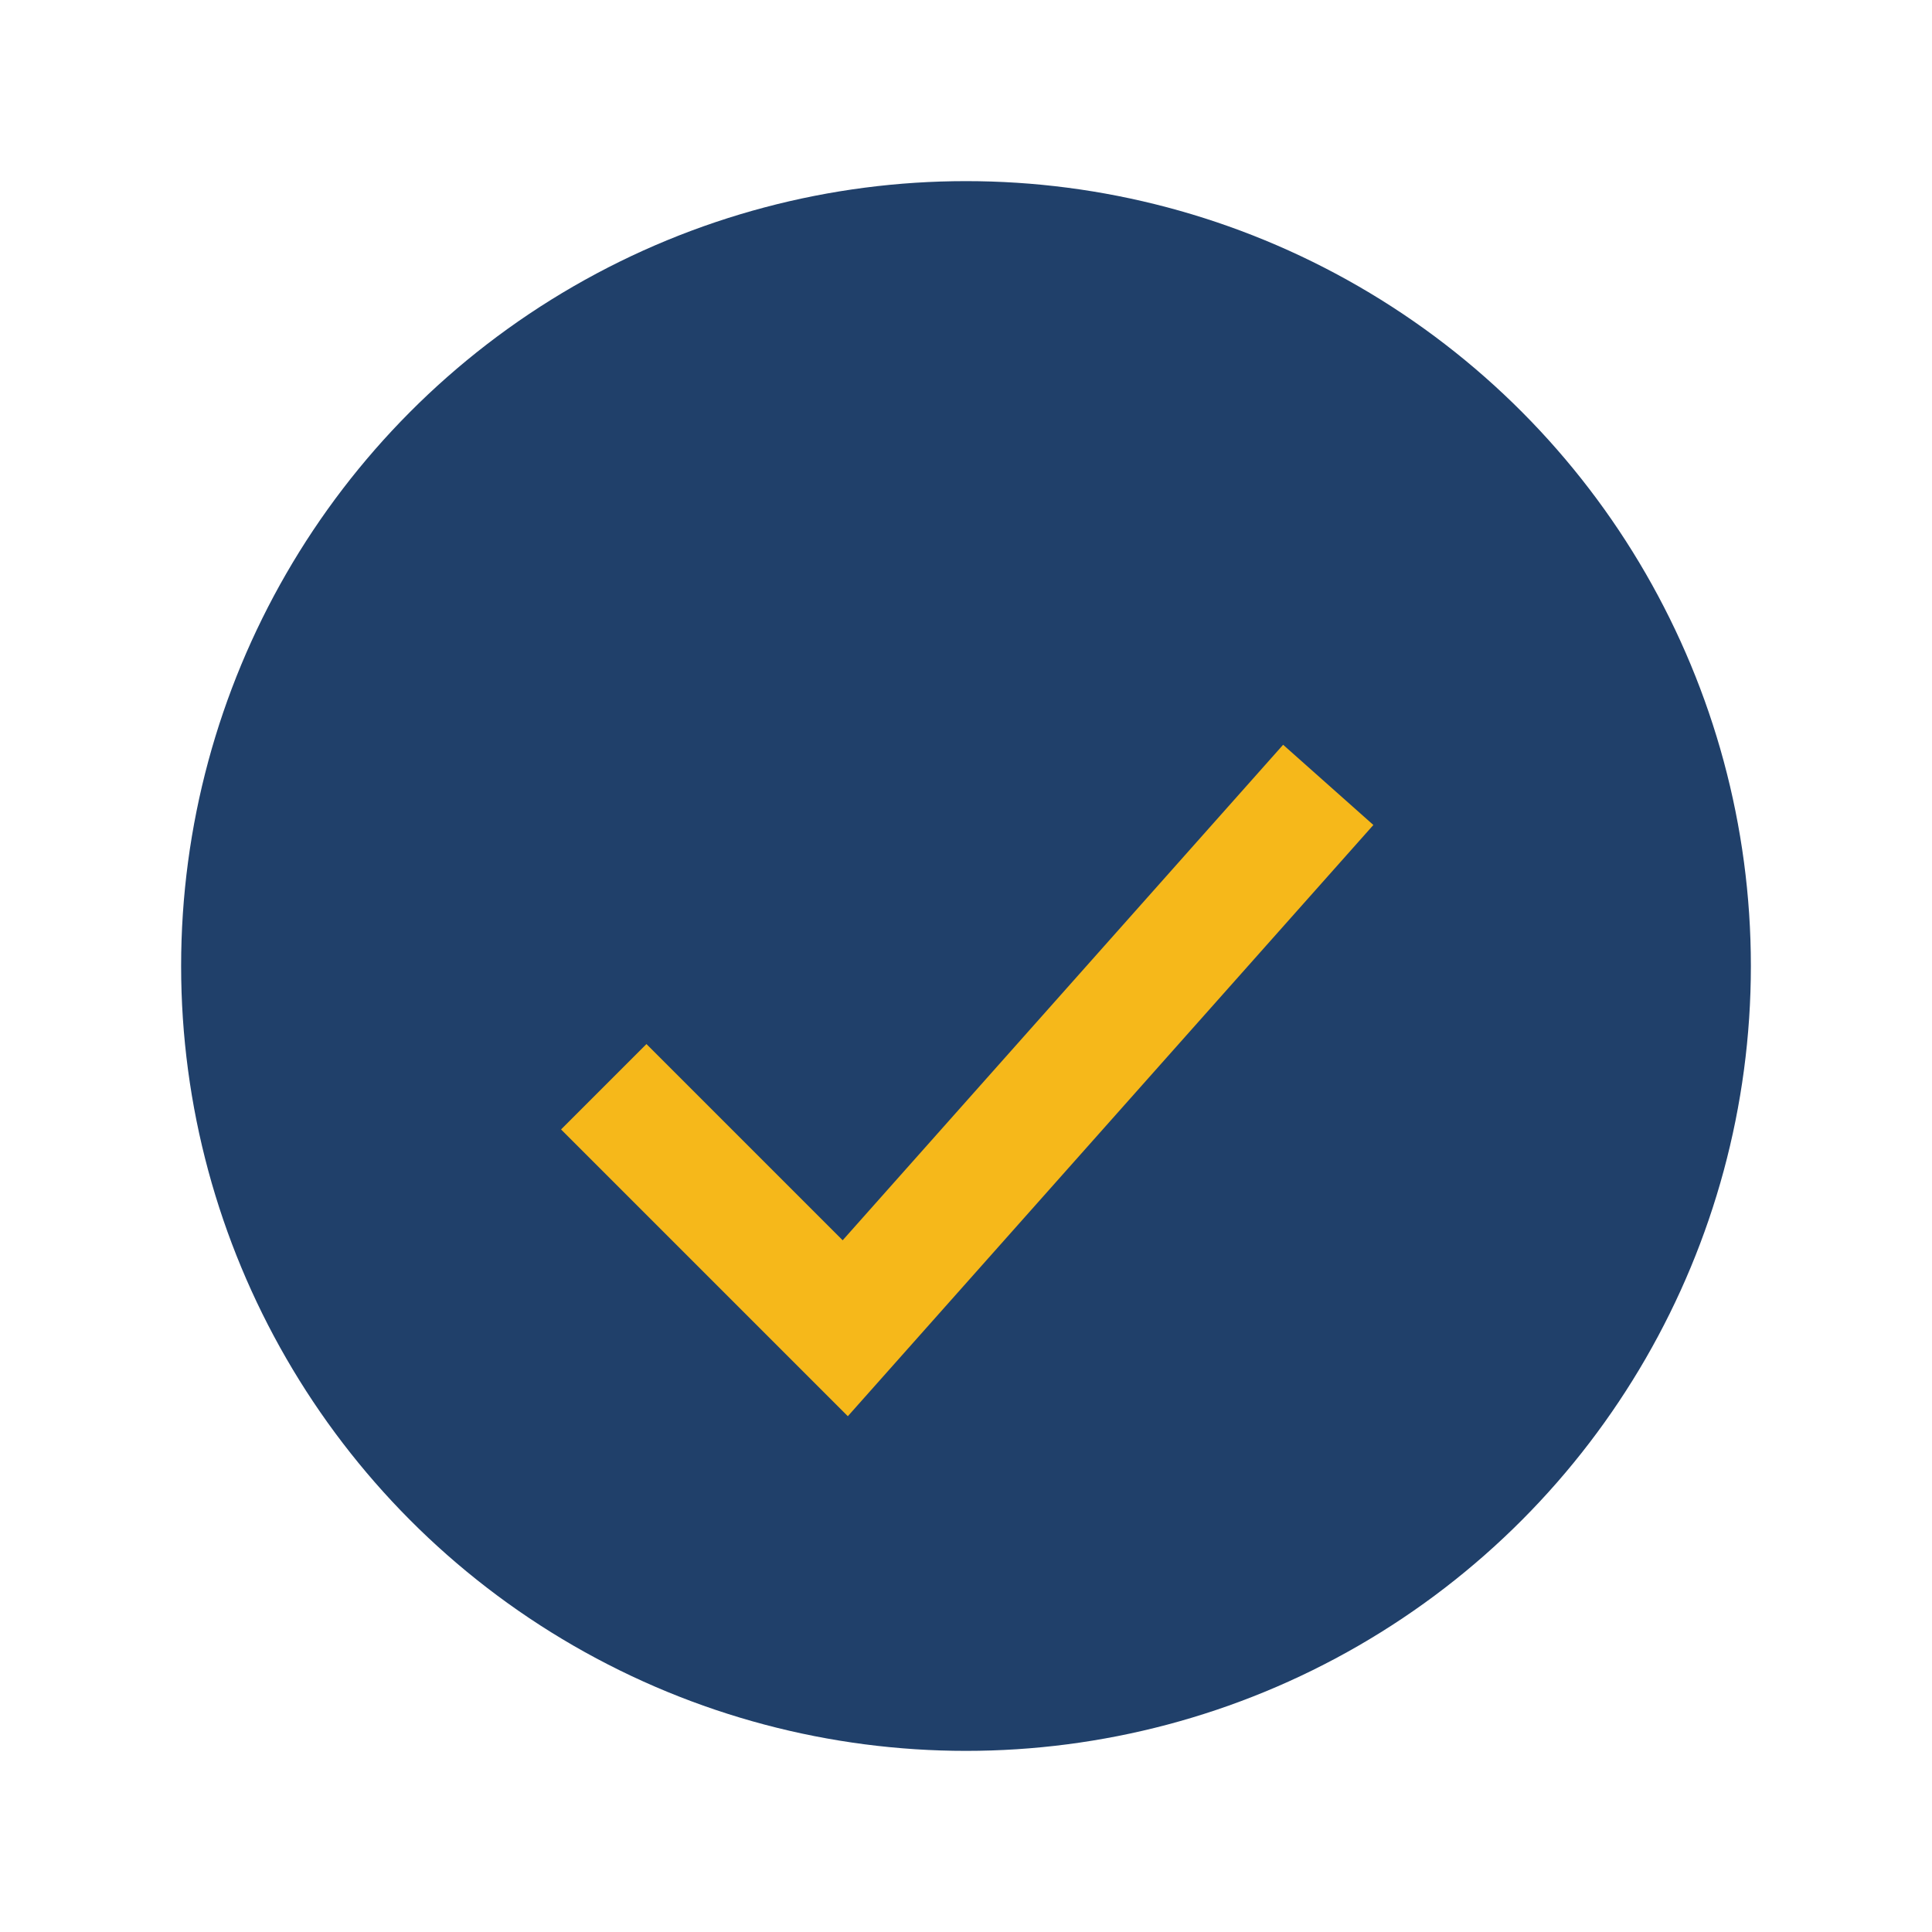<?xml version="1.0" encoding="UTF-8"?>
<svg xmlns="http://www.w3.org/2000/svg" width="32" height="32" viewBox="0 0 32 32"><circle cx="16" cy="16" r="13" fill="#20406A"/><path d="M10 18l4 4 8-9" stroke="#F6B81A" stroke-width="2" fill="none"/></svg>